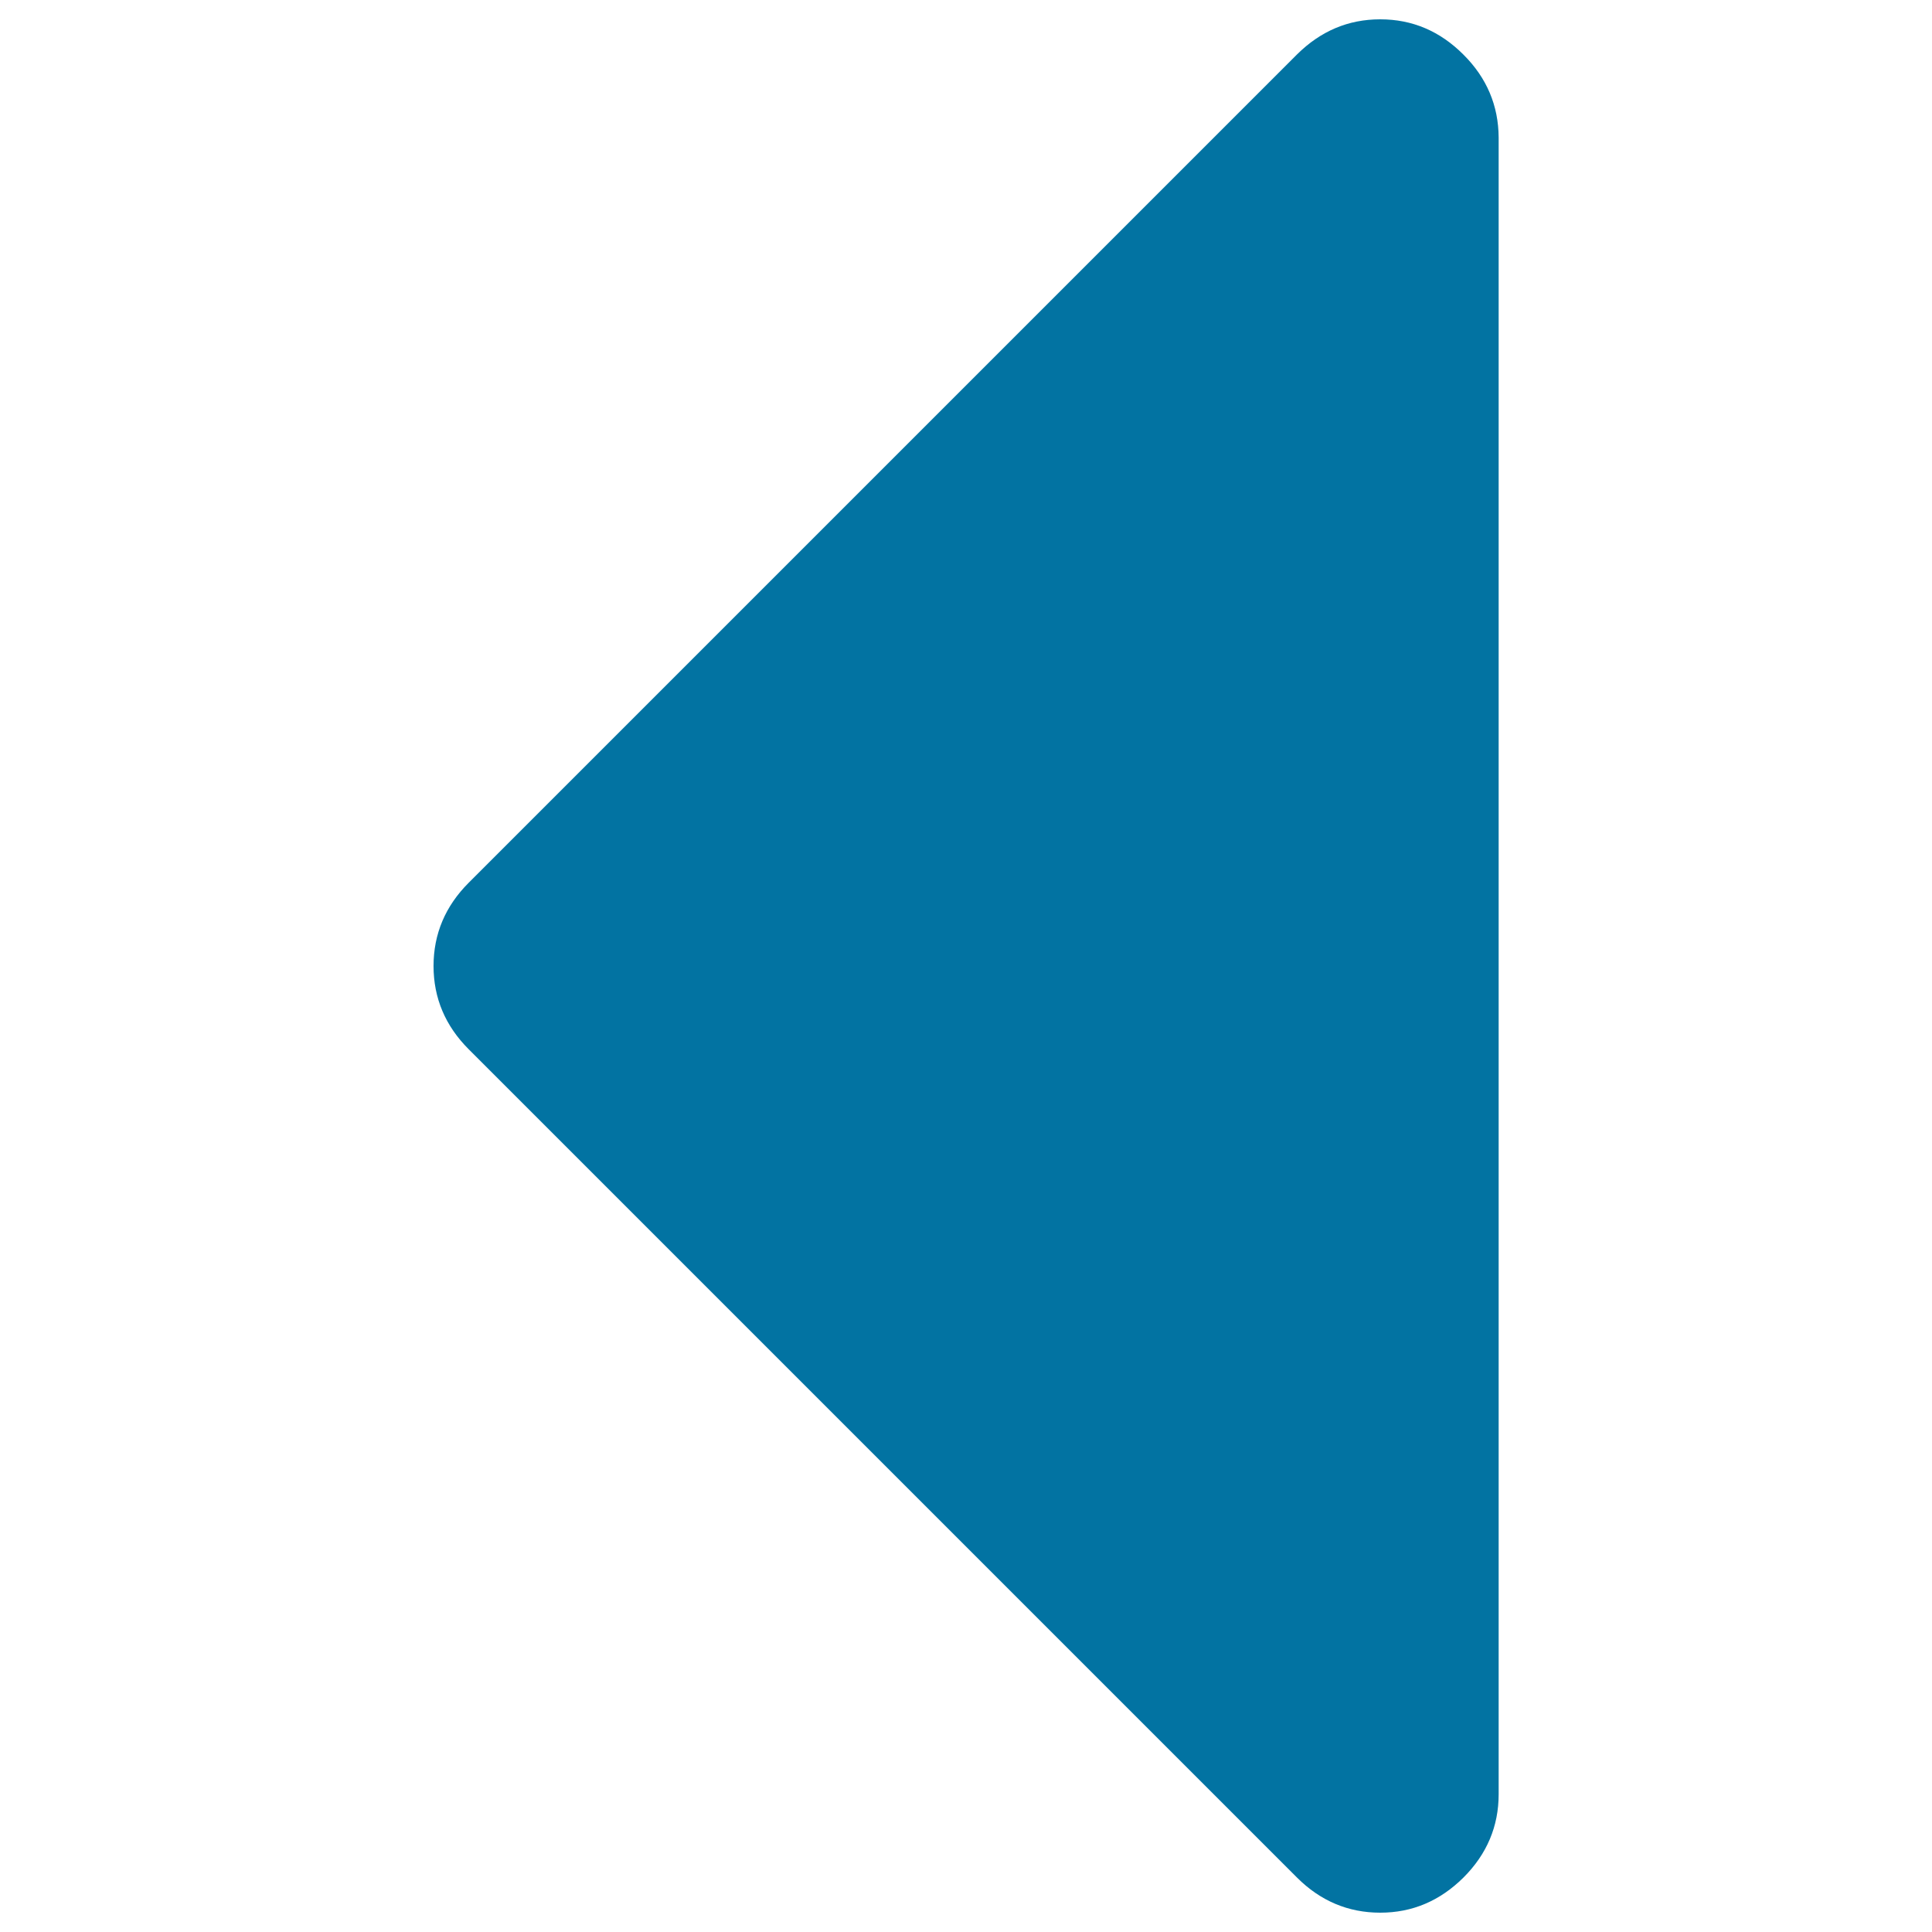 <svg xmlns="http://www.w3.org/2000/svg" viewBox="0 0 1000 1000" style="fill:#0273a2">
<title>Left Arrow SVG icon</title>
<g><path d="M757.4,28.2C745.3,16.1,731,10,714.4,10c-16.6,0-30.9,6.1-43.1,18.2L242.6,456.9c-12.1,12.1-18.2,26.5-18.2,43.1c0,16.6,6.1,31,18.2,43.1l428.7,428.7c12.1,12.1,26.5,18.2,43.1,18.2c16.6,0,30.9-6.1,43.1-18.2c12.1-12.1,18.2-26.5,18.2-43.1V71.2C775.6,54.7,769.6,40.3,757.4,28.2z"/></g>
</svg>